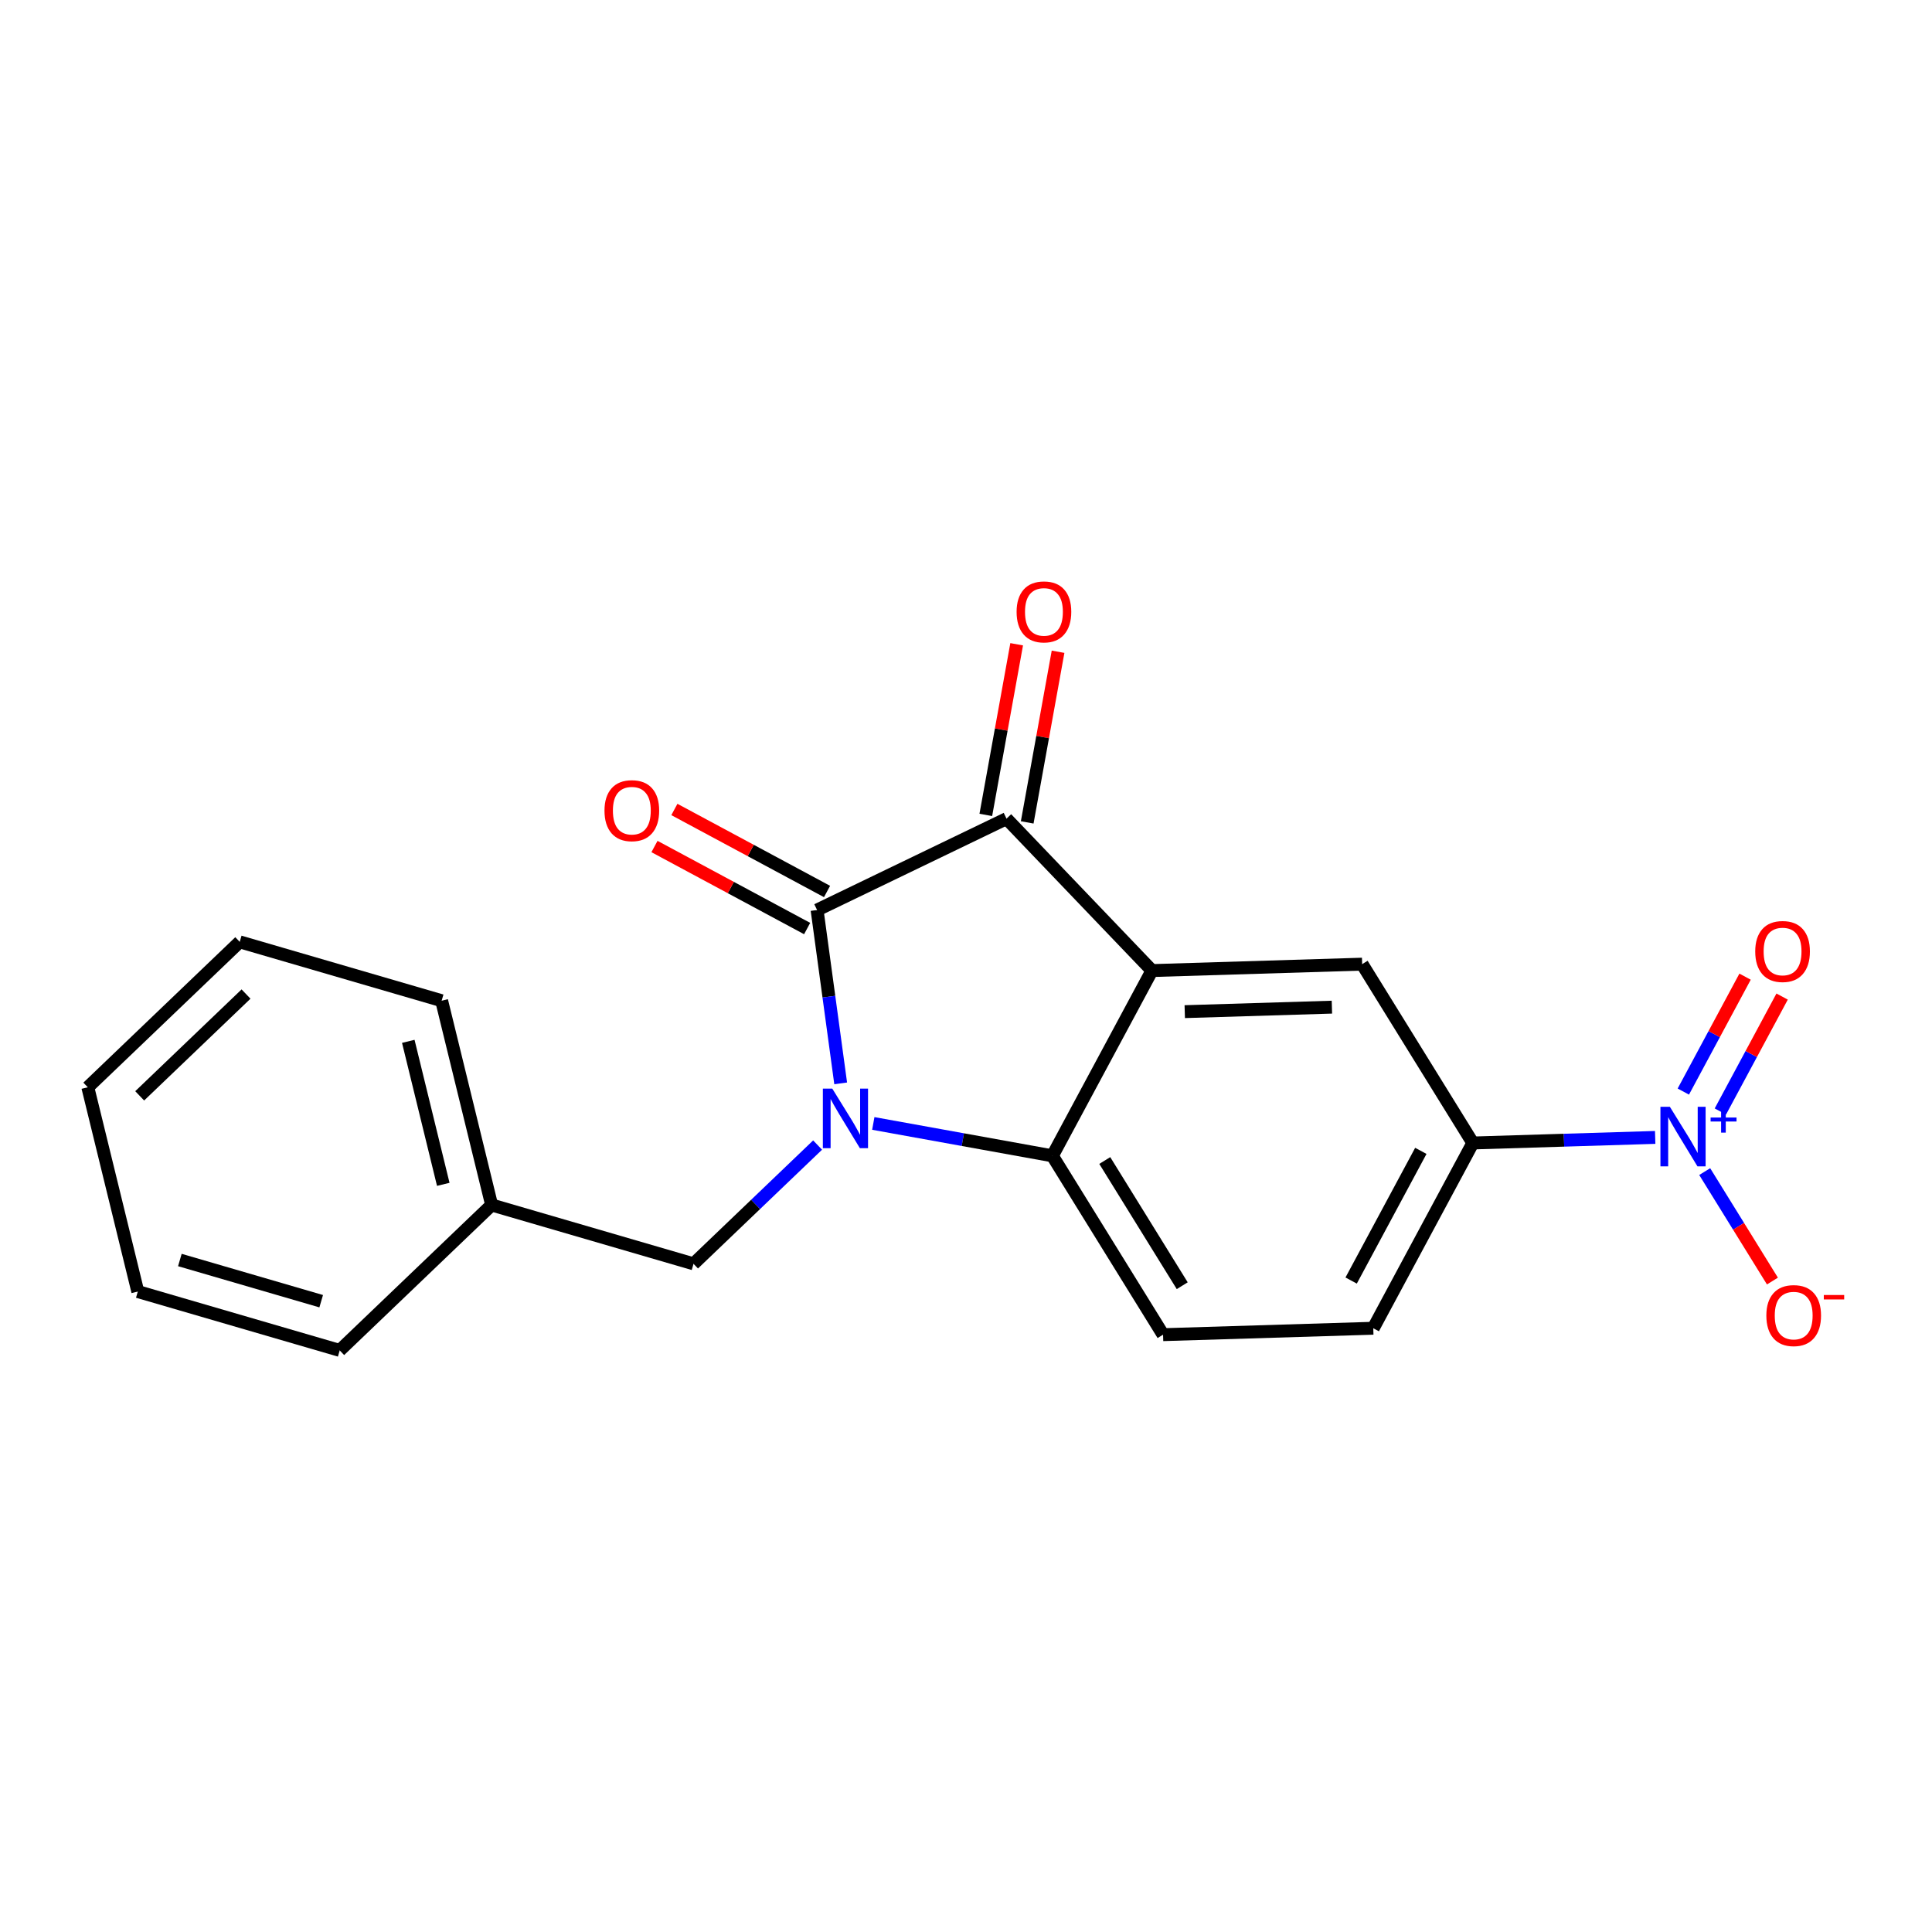 <?xml version='1.0' encoding='iso-8859-1'?>
<svg version='1.1' baseProfile='full'
              xmlns='http://www.w3.org/2000/svg'
                      xmlns:rdkit='http://www.rdkit.org/xml'
                      xmlns:xlink='http://www.w3.org/1999/xlink'
                  xml:space='preserve'
width='300px' height='300px' viewBox='0 0 300 300'>
<!-- END OF HEADER -->
<rect style='opacity:1.0;fill:#FFFFFF;stroke:none' width='300' height='300' x='0' y='0'> </rect>
<rect style='opacity:1.0;fill:#FFFFFF;stroke:none' width='300' height='300' x='0' y='0'> </rect>
<path class='bond-0 atom-0 atom-1' d='M 157.869,100.04 L 155.473,113.29' style='fill:none;fill-rule:evenodd;stroke:#FF0000;stroke-width:2.0px;stroke-linecap:butt;stroke-linejoin:miter;stroke-opacity:1' />
<path class='bond-0 atom-0 atom-1' d='M 155.473,113.29 L 153.077,126.539' style='fill:none;fill-rule:evenodd;stroke:#000000;stroke-width:2.0px;stroke-linecap:butt;stroke-linejoin:miter;stroke-opacity:1' />
<path class='bond-0 atom-0 atom-1' d='M 164.296,101.203 L 161.9,114.452' style='fill:none;fill-rule:evenodd;stroke:#FF0000;stroke-width:2.0px;stroke-linecap:butt;stroke-linejoin:miter;stroke-opacity:1' />
<path class='bond-0 atom-0 atom-1' d='M 161.9,114.452 L 159.504,127.701' style='fill:none;fill-rule:evenodd;stroke:#000000;stroke-width:2.0px;stroke-linecap:butt;stroke-linejoin:miter;stroke-opacity:1' />
<path class='bond-1 atom-1 atom-2' d='M 156.291,127.12 L 126.877,141.307' style='fill:none;fill-rule:evenodd;stroke:#000000;stroke-width:2.0px;stroke-linecap:butt;stroke-linejoin:miter;stroke-opacity:1' />
<path class='bond-20 atom-20 atom-1' d='M 178.873,150.71 L 156.291,127.12' style='fill:none;fill-rule:evenodd;stroke:#000000;stroke-width:2.0px;stroke-linecap:butt;stroke-linejoin:miter;stroke-opacity:1' />
<path class='bond-2 atom-2 atom-3' d='M 128.423,138.431 L 116.571,132.062' style='fill:none;fill-rule:evenodd;stroke:#000000;stroke-width:2.0px;stroke-linecap:butt;stroke-linejoin:miter;stroke-opacity:1' />
<path class='bond-2 atom-2 atom-3' d='M 116.571,132.062 L 104.718,125.694' style='fill:none;fill-rule:evenodd;stroke:#FF0000;stroke-width:2.0px;stroke-linecap:butt;stroke-linejoin:miter;stroke-opacity:1' />
<path class='bond-2 atom-2 atom-3' d='M 125.332,144.184 L 113.479,137.815' style='fill:none;fill-rule:evenodd;stroke:#000000;stroke-width:2.0px;stroke-linecap:butt;stroke-linejoin:miter;stroke-opacity:1' />
<path class='bond-2 atom-2 atom-3' d='M 113.479,137.815 L 101.627,131.447' style='fill:none;fill-rule:evenodd;stroke:#FF0000;stroke-width:2.0px;stroke-linecap:butt;stroke-linejoin:miter;stroke-opacity:1' />
<path class='bond-3 atom-2 atom-4' d='M 126.877,141.307 L 128.709,154.766' style='fill:none;fill-rule:evenodd;stroke:#000000;stroke-width:2.0px;stroke-linecap:butt;stroke-linejoin:miter;stroke-opacity:1' />
<path class='bond-3 atom-2 atom-4' d='M 128.709,154.766 L 130.541,168.225' style='fill:none;fill-rule:evenodd;stroke:#0000FF;stroke-width:2.0px;stroke-linecap:butt;stroke-linejoin:miter;stroke-opacity:1' />
<path class='bond-4 atom-4 atom-5' d='M 126.957,177.804 L 117.324,187.026' style='fill:none;fill-rule:evenodd;stroke:#0000FF;stroke-width:2.0px;stroke-linecap:butt;stroke-linejoin:miter;stroke-opacity:1' />
<path class='bond-4 atom-4 atom-5' d='M 117.324,187.026 L 107.691,196.247' style='fill:none;fill-rule:evenodd;stroke:#000000;stroke-width:2.0px;stroke-linecap:butt;stroke-linejoin:miter;stroke-opacity:1' />
<path class='bond-11 atom-4 atom-12' d='M 135.605,174.447 L 149.51,176.962' style='fill:none;fill-rule:evenodd;stroke:#0000FF;stroke-width:2.0px;stroke-linecap:butt;stroke-linejoin:miter;stroke-opacity:1' />
<path class='bond-11 atom-4 atom-12' d='M 149.51,176.962 L 163.416,179.476' style='fill:none;fill-rule:evenodd;stroke:#000000;stroke-width:2.0px;stroke-linecap:butt;stroke-linejoin:miter;stroke-opacity:1' />
<path class='bond-5 atom-5 atom-6' d='M 107.691,196.247 L 76.34,187.109' style='fill:none;fill-rule:evenodd;stroke:#000000;stroke-width:2.0px;stroke-linecap:butt;stroke-linejoin:miter;stroke-opacity:1' />
<path class='bond-6 atom-6 atom-7' d='M 76.34,187.109 L 68.578,155.389' style='fill:none;fill-rule:evenodd;stroke:#000000;stroke-width:2.0px;stroke-linecap:butt;stroke-linejoin:miter;stroke-opacity:1' />
<path class='bond-6 atom-6 atom-7' d='M 68.831,183.904 L 63.398,161.699' style='fill:none;fill-rule:evenodd;stroke:#000000;stroke-width:2.0px;stroke-linecap:butt;stroke-linejoin:miter;stroke-opacity:1' />
<path class='bond-21 atom-11 atom-6' d='M 52.75,209.691 L 76.34,187.109' style='fill:none;fill-rule:evenodd;stroke:#000000;stroke-width:2.0px;stroke-linecap:butt;stroke-linejoin:miter;stroke-opacity:1' />
<path class='bond-7 atom-7 atom-8' d='M 68.578,155.389 L 37.226,146.251' style='fill:none;fill-rule:evenodd;stroke:#000000;stroke-width:2.0px;stroke-linecap:butt;stroke-linejoin:miter;stroke-opacity:1' />
<path class='bond-8 atom-8 atom-9' d='M 37.226,146.251 L 13.636,168.833' style='fill:none;fill-rule:evenodd;stroke:#000000;stroke-width:2.0px;stroke-linecap:butt;stroke-linejoin:miter;stroke-opacity:1' />
<path class='bond-8 atom-8 atom-9' d='M 38.204,154.356 L 21.691,170.163' style='fill:none;fill-rule:evenodd;stroke:#000000;stroke-width:2.0px;stroke-linecap:butt;stroke-linejoin:miter;stroke-opacity:1' />
<path class='bond-9 atom-9 atom-10' d='M 13.636,168.833 L 21.398,200.553' style='fill:none;fill-rule:evenodd;stroke:#000000;stroke-width:2.0px;stroke-linecap:butt;stroke-linejoin:miter;stroke-opacity:1' />
<path class='bond-10 atom-10 atom-11' d='M 21.398,200.553 L 52.75,209.691' style='fill:none;fill-rule:evenodd;stroke:#000000;stroke-width:2.0px;stroke-linecap:butt;stroke-linejoin:miter;stroke-opacity:1' />
<path class='bond-10 atom-10 atom-11' d='M 27.929,195.654 L 49.875,202.05' style='fill:none;fill-rule:evenodd;stroke:#000000;stroke-width:2.0px;stroke-linecap:butt;stroke-linejoin:miter;stroke-opacity:1' />
<path class='bond-12 atom-12 atom-13' d='M 163.416,179.476 L 180.6,207.246' style='fill:none;fill-rule:evenodd;stroke:#000000;stroke-width:2.0px;stroke-linecap:butt;stroke-linejoin:miter;stroke-opacity:1' />
<path class='bond-12 atom-12 atom-13' d='M 171.548,180.205 L 183.576,199.644' style='fill:none;fill-rule:evenodd;stroke:#000000;stroke-width:2.0px;stroke-linecap:butt;stroke-linejoin:miter;stroke-opacity:1' />
<path class='bond-22 atom-20 atom-12' d='M 178.873,150.71 L 163.416,179.476' style='fill:none;fill-rule:evenodd;stroke:#000000;stroke-width:2.0px;stroke-linecap:butt;stroke-linejoin:miter;stroke-opacity:1' />
<path class='bond-13 atom-13 atom-14' d='M 180.6,207.246 L 213.241,206.249' style='fill:none;fill-rule:evenodd;stroke:#000000;stroke-width:2.0px;stroke-linecap:butt;stroke-linejoin:miter;stroke-opacity:1' />
<path class='bond-14 atom-14 atom-15' d='M 213.241,206.249 L 228.698,177.482' style='fill:none;fill-rule:evenodd;stroke:#000000;stroke-width:2.0px;stroke-linecap:butt;stroke-linejoin:miter;stroke-opacity:1' />
<path class='bond-14 atom-14 atom-15' d='M 209.806,198.842 L 220.626,178.706' style='fill:none;fill-rule:evenodd;stroke:#000000;stroke-width:2.0px;stroke-linecap:butt;stroke-linejoin:miter;stroke-opacity:1' />
<path class='bond-15 atom-15 atom-16' d='M 228.698,177.482 L 242.857,177.049' style='fill:none;fill-rule:evenodd;stroke:#000000;stroke-width:2.0px;stroke-linecap:butt;stroke-linejoin:miter;stroke-opacity:1' />
<path class='bond-15 atom-15 atom-16' d='M 242.857,177.049 L 257.015,176.617' style='fill:none;fill-rule:evenodd;stroke:#0000FF;stroke-width:2.0px;stroke-linecap:butt;stroke-linejoin:miter;stroke-opacity:1' />
<path class='bond-18 atom-15 atom-19' d='M 228.698,177.482 L 211.514,149.713' style='fill:none;fill-rule:evenodd;stroke:#000000;stroke-width:2.0px;stroke-linecap:butt;stroke-linejoin:miter;stroke-opacity:1' />
<path class='bond-16 atom-16 atom-17' d='M 267.139,172.59 L 271.933,163.668' style='fill:none;fill-rule:evenodd;stroke:#0000FF;stroke-width:2.0px;stroke-linecap:butt;stroke-linejoin:miter;stroke-opacity:1' />
<path class='bond-16 atom-16 atom-17' d='M 271.933,163.668 L 276.727,154.746' style='fill:none;fill-rule:evenodd;stroke:#FF0000;stroke-width:2.0px;stroke-linecap:butt;stroke-linejoin:miter;stroke-opacity:1' />
<path class='bond-16 atom-16 atom-17' d='M 261.386,169.499 L 266.18,160.577' style='fill:none;fill-rule:evenodd;stroke:#0000FF;stroke-width:2.0px;stroke-linecap:butt;stroke-linejoin:miter;stroke-opacity:1' />
<path class='bond-16 atom-16 atom-17' d='M 266.18,160.577 L 270.974,151.655' style='fill:none;fill-rule:evenodd;stroke:#FF0000;stroke-width:2.0px;stroke-linecap:butt;stroke-linejoin:miter;stroke-opacity:1' />
<path class='bond-17 atom-16 atom-18' d='M 264.706,181.925 L 269.965,190.423' style='fill:none;fill-rule:evenodd;stroke:#0000FF;stroke-width:2.0px;stroke-linecap:butt;stroke-linejoin:miter;stroke-opacity:1' />
<path class='bond-17 atom-16 atom-18' d='M 269.965,190.423 L 275.223,198.921' style='fill:none;fill-rule:evenodd;stroke:#FF0000;stroke-width:2.0px;stroke-linecap:butt;stroke-linejoin:miter;stroke-opacity:1' />
<path class='bond-19 atom-19 atom-20' d='M 211.514,149.713 L 178.873,150.71' style='fill:none;fill-rule:evenodd;stroke:#000000;stroke-width:2.0px;stroke-linecap:butt;stroke-linejoin:miter;stroke-opacity:1' />
<path class='bond-19 atom-19 atom-20' d='M 206.817,156.39 L 183.969,157.088' style='fill:none;fill-rule:evenodd;stroke:#000000;stroke-width:2.0px;stroke-linecap:butt;stroke-linejoin:miter;stroke-opacity:1' />
<path  class='atom-0' d='M 157.857 95.011
Q 157.857 92.79, 158.954 91.549
Q 160.051 90.309, 162.102 90.309
Q 164.153 90.309, 165.25 91.549
Q 166.347 92.79, 166.347 95.011
Q 166.347 97.258, 165.237 98.538
Q 164.127 99.805, 162.102 99.805
Q 160.064 99.805, 158.954 98.538
Q 157.857 97.271, 157.857 95.011
M 162.102 98.76
Q 163.513 98.76, 164.27 97.82
Q 165.041 96.866, 165.041 95.011
Q 165.041 93.195, 164.27 92.281
Q 163.513 91.354, 162.102 91.354
Q 160.691 91.354, 159.92 92.268
Q 159.163 93.182, 159.163 95.011
Q 159.163 96.879, 159.92 97.82
Q 160.691 98.76, 162.102 98.76
' fill='#FF0000'/>
<path  class='atom-3' d='M 93.865 125.877
Q 93.865 123.656, 94.963 122.415
Q 96.06 121.174, 98.111 121.174
Q 100.162 121.174, 101.259 122.415
Q 102.356 123.656, 102.356 125.877
Q 102.356 128.123, 101.246 129.403
Q 100.135 130.67, 98.111 130.67
Q 96.073 130.67, 94.963 129.403
Q 93.865 128.136, 93.865 125.877
M 98.111 129.625
Q 99.522 129.625, 100.279 128.685
Q 101.05 127.731, 101.05 125.877
Q 101.05 124.061, 100.279 123.146
Q 99.522 122.219, 98.111 122.219
Q 96.7 122.219, 95.929 123.133
Q 95.172 124.048, 95.172 125.877
Q 95.172 127.744, 95.929 128.685
Q 96.7 129.625, 98.111 129.625
' fill='#FF0000'/>
<path  class='atom-4' d='M 129.237 169.041
L 132.267 173.94
Q 132.568 174.423, 133.051 175.298
Q 133.534 176.173, 133.56 176.226
L 133.56 169.041
L 134.788 169.041
L 134.788 178.289
L 133.521 178.289
L 130.269 172.934
Q 129.89 172.307, 129.485 171.588
Q 129.093 170.87, 128.975 170.648
L 128.975 178.289
L 127.774 178.289
L 127.774 169.041
L 129.237 169.041
' fill='#0000FF'/>
<path  class='atom-16' d='M 259.295 171.861
L 262.325 176.759
Q 262.626 177.242, 263.109 178.118
Q 263.592 178.993, 263.619 179.045
L 263.619 171.861
L 264.846 171.861
L 264.846 181.109
L 263.579 181.109
L 260.327 175.753
Q 259.948 175.126, 259.543 174.408
Q 259.151 173.689, 259.034 173.467
L 259.034 181.109
L 257.832 181.109
L 257.832 171.861
L 259.295 171.861
' fill='#0000FF'/>
<path  class='atom-16' d='M 265.622 173.528
L 267.252 173.528
L 267.252 171.812
L 267.976 171.812
L 267.976 173.528
L 269.648 173.528
L 269.648 174.148
L 267.976 174.148
L 267.976 175.873
L 267.252 175.873
L 267.252 174.148
L 265.622 174.148
L 265.622 173.528
' fill='#0000FF'/>
<path  class='atom-17' d='M 272.551 147.744
Q 272.551 145.524, 273.648 144.283
Q 274.745 143.042, 276.796 143.042
Q 278.847 143.042, 279.944 144.283
Q 281.041 145.524, 281.041 147.744
Q 281.041 149.991, 279.931 151.271
Q 278.821 152.538, 276.796 152.538
Q 274.758 152.538, 273.648 151.271
Q 272.551 150.004, 272.551 147.744
M 276.796 151.493
Q 278.207 151.493, 278.964 150.553
Q 279.735 149.599, 279.735 147.744
Q 279.735 145.929, 278.964 145.014
Q 278.207 144.087, 276.796 144.087
Q 275.385 144.087, 274.615 145.001
Q 273.857 145.916, 273.857 147.744
Q 273.857 149.612, 274.615 150.553
Q 275.385 151.493, 276.796 151.493
' fill='#FF0000'/>
<path  class='atom-18' d='M 274.278 204.28
Q 274.278 202.06, 275.375 200.819
Q 276.472 199.578, 278.523 199.578
Q 280.574 199.578, 281.671 200.819
Q 282.769 202.06, 282.769 204.28
Q 282.769 206.527, 281.658 207.807
Q 280.548 209.074, 278.523 209.074
Q 276.486 209.074, 275.375 207.807
Q 274.278 206.54, 274.278 204.28
M 278.523 208.029
Q 279.934 208.029, 280.692 207.089
Q 281.462 206.135, 281.462 204.28
Q 281.462 202.465, 280.692 201.55
Q 279.934 200.623, 278.523 200.623
Q 277.113 200.623, 276.342 201.537
Q 275.584 202.452, 275.584 204.28
Q 275.584 206.148, 276.342 207.089
Q 277.113 208.029, 278.523 208.029
' fill='#FF0000'/>
<path  class='atom-18' d='M 283.2 201.087
L 286.364 201.087
L 286.364 201.777
L 283.2 201.777
L 283.2 201.087
' fill='#FF0000'/>
</svg>
